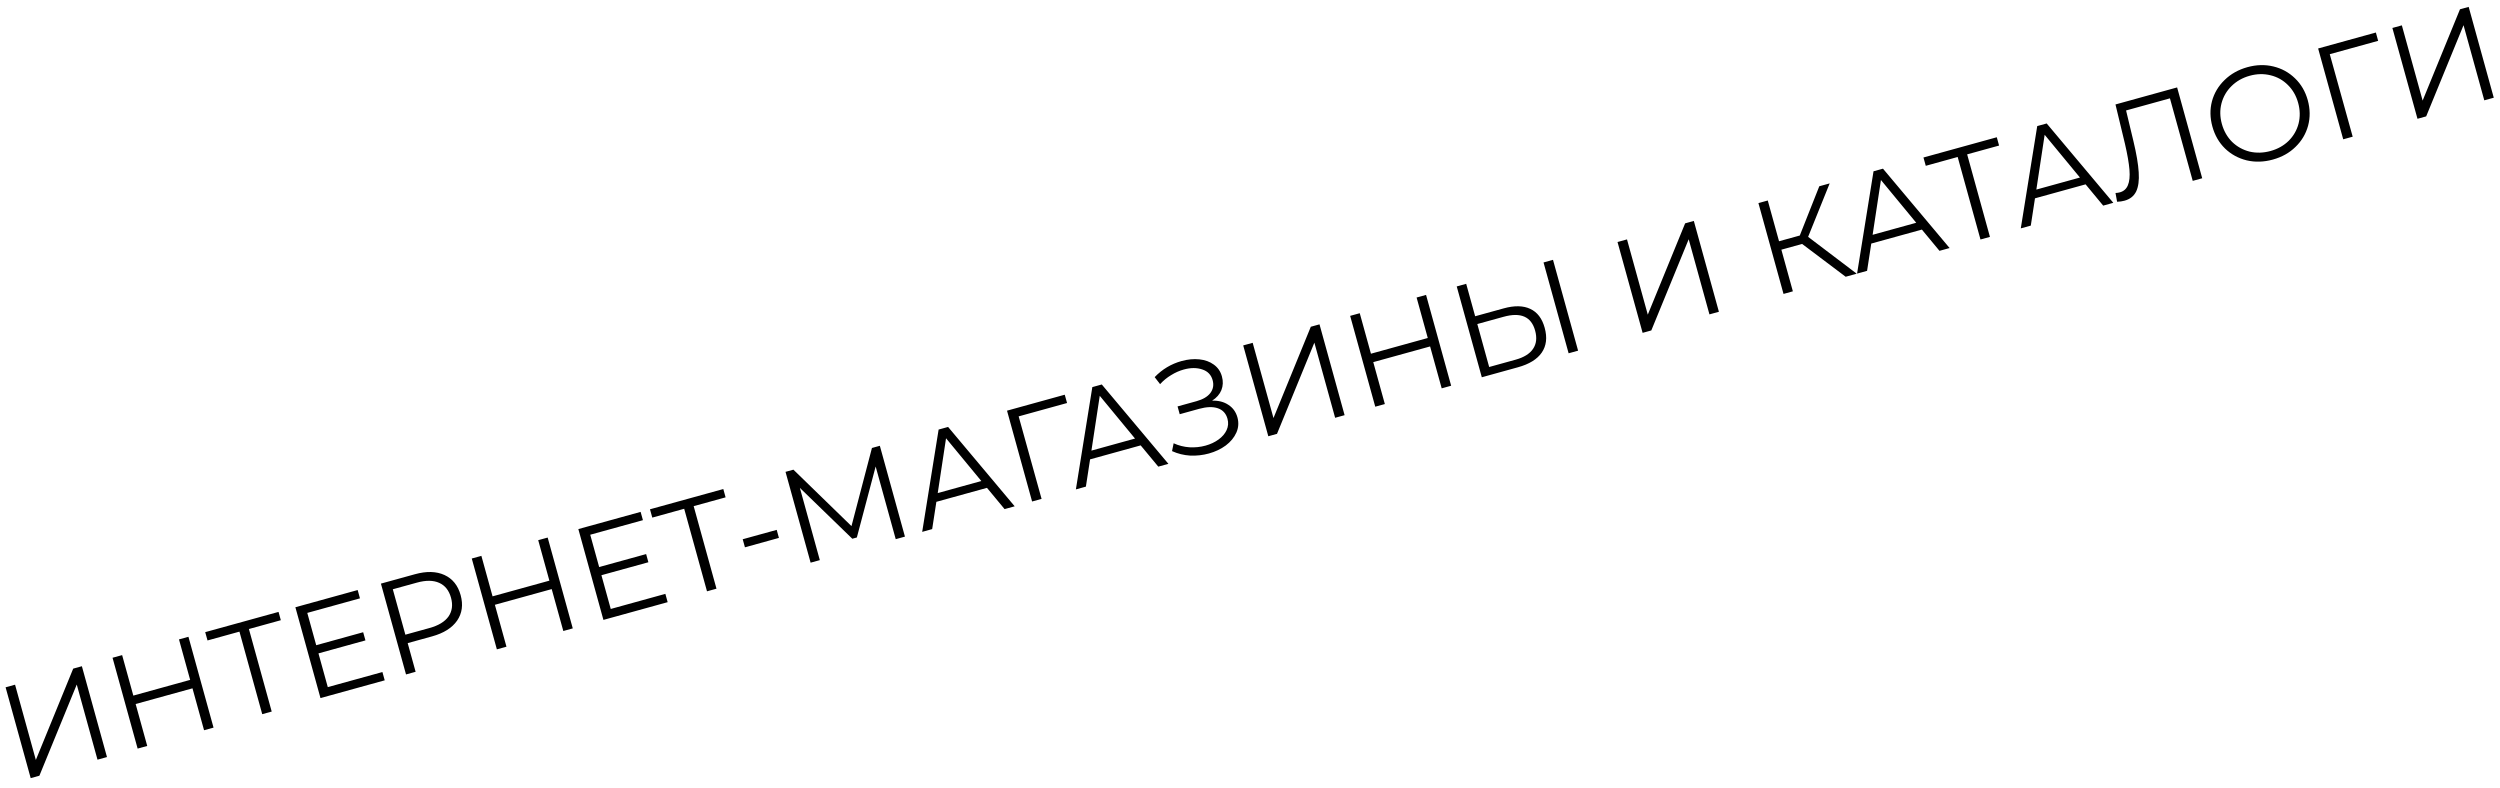 <?xml version="1.0" encoding="UTF-8"?> <svg xmlns="http://www.w3.org/2000/svg" width="130" height="41" viewBox="0 0 130 41" fill="none"> <path d="M0.291 35.74L0.783 35.604L1.864 39.517L3.806 34.769L4.258 34.644L5.563 39.367L5.07 39.503L3.991 35.596L2.048 40.338L1.596 40.463L0.291 35.74ZM9.799 33.113L11.104 37.836L10.611 37.972L10.009 35.793L7.054 36.609L7.656 38.789L7.157 38.927L5.852 34.203L6.351 34.066L6.933 36.171L9.888 35.354L9.307 33.249L9.799 33.113ZM14.603 32.251L12.943 32.709L14.129 37.001L13.636 37.137L12.451 32.845L10.791 33.304L10.671 32.872L14.484 31.819L14.603 32.251ZM19.886 34.946L20.005 35.377L16.665 36.3L15.36 31.577L18.599 30.682L18.718 31.114L15.979 31.871L16.443 33.551L18.885 32.876L19.003 33.301L16.56 33.976L17.045 35.73L19.886 34.946ZM21.576 29.86C22.178 29.693 22.69 29.707 23.112 29.9C23.533 30.094 23.814 30.442 23.953 30.946C24.092 31.45 24.03 31.893 23.768 32.275C23.504 32.653 23.071 32.925 22.468 33.092L21.2 33.442L21.612 34.933L21.113 35.071L19.808 30.348L21.576 29.86ZM22.334 32.657C22.802 32.528 23.131 32.328 23.323 32.057C23.513 31.782 23.556 31.457 23.453 31.084C23.348 30.702 23.143 30.444 22.84 30.309C22.535 30.171 22.149 30.166 21.681 30.296L20.426 30.642L21.079 33.004L22.334 32.657ZM28.479 27.953L29.784 32.676L29.292 32.812L28.689 30.633L25.734 31.449L26.336 33.628L25.837 33.766L24.532 29.043L25.032 28.905L25.613 31.01L28.568 30.194L27.987 28.089L28.479 27.953ZM34.599 30.881L34.718 31.313L31.378 32.235L30.074 27.512L33.312 26.618L33.432 27.049L30.692 27.806L31.156 29.486L33.599 28.812L33.716 29.237L31.274 29.911L31.759 31.666L34.599 30.881ZM37.731 25.862L36.071 26.32L37.257 30.612L36.764 30.748L35.578 26.456L33.919 26.915L33.799 26.483L37.612 25.43L37.731 25.862ZM38.621 28.041L40.389 27.553L40.504 27.971L38.737 28.46L38.621 28.041ZM45.752 23.181L47.057 27.904L46.578 28.037L45.534 24.258L44.556 27.949L44.32 28.014L41.593 25.369L42.631 29.127L42.152 29.259L40.847 24.536L41.258 24.423L44.277 27.358L45.341 23.295L45.752 23.181ZM51.323 25.368L48.691 26.095L48.473 27.513L47.954 27.657L48.808 22.337L49.301 22.201L52.764 26.328L52.238 26.473L51.323 25.368ZM51.029 25.013L49.194 22.79L48.762 25.64L51.029 25.013ZM55.487 20.957L52.97 21.652L54.162 25.942L53.669 26.078L52.365 21.355L55.367 20.525L55.487 20.957ZM59.315 23.16L56.684 23.887L56.466 25.305L55.946 25.449L56.801 20.129L57.293 19.993L60.757 24.12L60.231 24.265L59.315 23.16ZM59.021 22.805L57.187 20.582L56.754 23.432L59.021 22.805ZM63.031 20.834C63.363 20.824 63.644 20.897 63.875 21.051C64.111 21.203 64.268 21.421 64.347 21.705C64.422 21.979 64.403 22.243 64.29 22.497C64.176 22.752 63.993 22.974 63.74 23.165C63.487 23.351 63.194 23.49 62.861 23.582C62.546 23.669 62.222 23.705 61.889 23.691C61.559 23.671 61.244 23.593 60.946 23.458L61.029 23.05C61.284 23.168 61.558 23.238 61.849 23.259C62.139 23.275 62.42 23.247 62.689 23.172C62.946 23.101 63.171 22.995 63.364 22.855C63.558 22.714 63.697 22.552 63.782 22.369C63.87 22.18 63.886 21.982 63.829 21.775C63.753 21.501 63.587 21.319 63.33 21.23C63.073 21.142 62.748 21.151 62.357 21.259L61.345 21.539L61.233 21.134L62.218 20.862C62.551 20.77 62.791 20.629 62.937 20.439C63.086 20.242 63.126 20.018 63.056 19.766C62.979 19.488 62.799 19.302 62.517 19.211C62.234 19.115 61.913 19.116 61.553 19.216C61.328 19.278 61.11 19.374 60.9 19.505C60.688 19.631 60.496 19.788 60.325 19.976L60.043 19.611C60.434 19.203 60.901 18.924 61.445 18.773C61.765 18.685 62.071 18.656 62.365 18.686C62.659 18.716 62.91 18.807 63.116 18.958C63.327 19.108 63.468 19.314 63.54 19.575C63.61 19.826 63.6 20.064 63.512 20.287C63.422 20.505 63.262 20.688 63.031 20.834ZM64.647 17.962L65.139 17.826L66.221 21.739L68.162 16.991L68.614 16.866L69.919 21.589L69.427 21.725L68.347 17.818L66.404 22.56L65.952 22.685L64.647 17.962ZM74.155 15.335L75.46 20.058L74.968 20.194L74.365 18.015L71.41 18.831L72.012 21.011L71.513 21.148L70.208 16.425L70.707 16.287L71.289 18.393L74.244 17.576L73.663 15.471L74.155 15.335ZM78.193 16.035C78.75 15.881 79.21 15.89 79.572 16.061C79.939 16.231 80.189 16.558 80.323 17.044C80.464 17.553 80.413 17.983 80.171 18.335C79.933 18.682 79.519 18.937 78.93 19.099L77.054 19.618L75.75 14.895L76.242 14.758L76.708 16.445L78.193 16.035ZM78.807 18.705C79.243 18.585 79.547 18.396 79.718 18.141C79.894 17.884 79.93 17.567 79.826 17.189C79.626 16.465 79.08 16.226 78.19 16.472L76.82 16.85L77.437 19.084L78.807 18.705ZM80.264 13.648L80.756 13.511L82.061 18.235L81.568 18.371L80.264 13.648ZM84.111 12.585L84.604 12.449L85.685 16.362L87.627 11.614L88.079 11.489L89.383 16.212L88.891 16.348L87.812 12.441L85.868 17.183L85.416 17.308L84.111 12.585ZM93.71 12.685L92.631 12.984L93.229 15.149L92.743 15.284L91.438 10.561L91.924 10.426L92.51 12.545L93.589 12.247L94.603 9.686L95.143 9.537L94.022 12.316L96.549 14.232L95.975 14.391L93.71 12.685ZM99.938 11.938L97.306 12.665L97.088 14.083L96.568 14.227L97.423 8.907L97.915 8.771L101.379 12.898L100.853 13.043L99.938 11.938ZM99.644 11.584L97.809 9.36L97.376 12.21L99.644 11.584ZM103.952 7.569L102.292 8.027L103.477 12.318L102.985 12.454L101.799 8.163L100.14 8.622L100.02 8.19L103.833 7.137L103.952 7.569ZM108.451 9.586L105.819 10.313L105.601 11.732L105.081 11.875L105.936 6.556L106.428 6.42L109.892 10.546L109.366 10.692L108.451 9.586ZM108.157 9.232L106.322 7.008L105.89 9.858L108.157 9.232ZM113.21 4.546L114.515 9.269L114.022 9.405L112.837 5.114L110.556 5.744L110.938 7.338C111.096 7.996 111.188 8.538 111.213 8.961C111.241 9.38 111.197 9.711 111.081 9.956C110.963 10.197 110.763 10.357 110.479 10.435C110.358 10.468 110.228 10.488 110.089 10.492L110.006 10.036C110.088 10.032 110.164 10.021 110.236 10.001C110.434 9.946 110.572 9.823 110.65 9.633C110.732 9.44 110.76 9.171 110.732 8.826C110.703 8.475 110.625 8.025 110.497 7.474L110.005 5.432L113.21 4.546ZM118.191 8.297C117.723 8.427 117.269 8.441 116.83 8.339C116.394 8.232 116.017 8.026 115.701 7.722C115.389 7.416 115.17 7.036 115.044 6.581C114.919 6.127 114.911 5.688 115.022 5.266C115.137 4.842 115.355 4.474 115.676 4.163C116 3.846 116.396 3.623 116.864 3.493C117.332 3.364 117.781 3.351 118.211 3.455C118.646 3.558 119.023 3.764 119.34 4.073C119.657 4.377 119.878 4.757 120.004 5.211C120.129 5.666 120.135 6.107 120.021 6.536C119.905 6.96 119.688 7.327 119.367 7.638C119.051 7.949 118.659 8.168 118.191 8.297ZM118.068 7.852C118.441 7.749 118.756 7.573 119.011 7.323C119.265 7.069 119.437 6.769 119.526 6.425C119.613 6.077 119.606 5.718 119.504 5.349C119.402 4.98 119.225 4.671 118.972 4.421C118.718 4.167 118.417 3.999 118.07 3.915C117.721 3.828 117.36 3.835 116.987 3.939C116.613 4.042 116.297 4.221 116.039 4.476C115.783 4.726 115.61 5.026 115.517 5.376C115.428 5.72 115.435 6.076 115.537 6.445C115.639 6.814 115.817 7.126 116.071 7.38C116.328 7.628 116.631 7.796 116.98 7.884C117.332 7.966 117.694 7.955 118.068 7.852ZM123.664 2.123L121.148 2.818L122.34 7.108L121.847 7.244L120.543 2.521L123.545 1.691L123.664 2.123ZM124.404 1.454L124.896 1.318L125.977 5.231L127.919 0.483L128.371 0.358L129.676 5.081L129.183 5.217L128.104 1.31L126.161 6.052L125.709 6.177L124.404 1.454Z" fill="black"></path> </svg> 